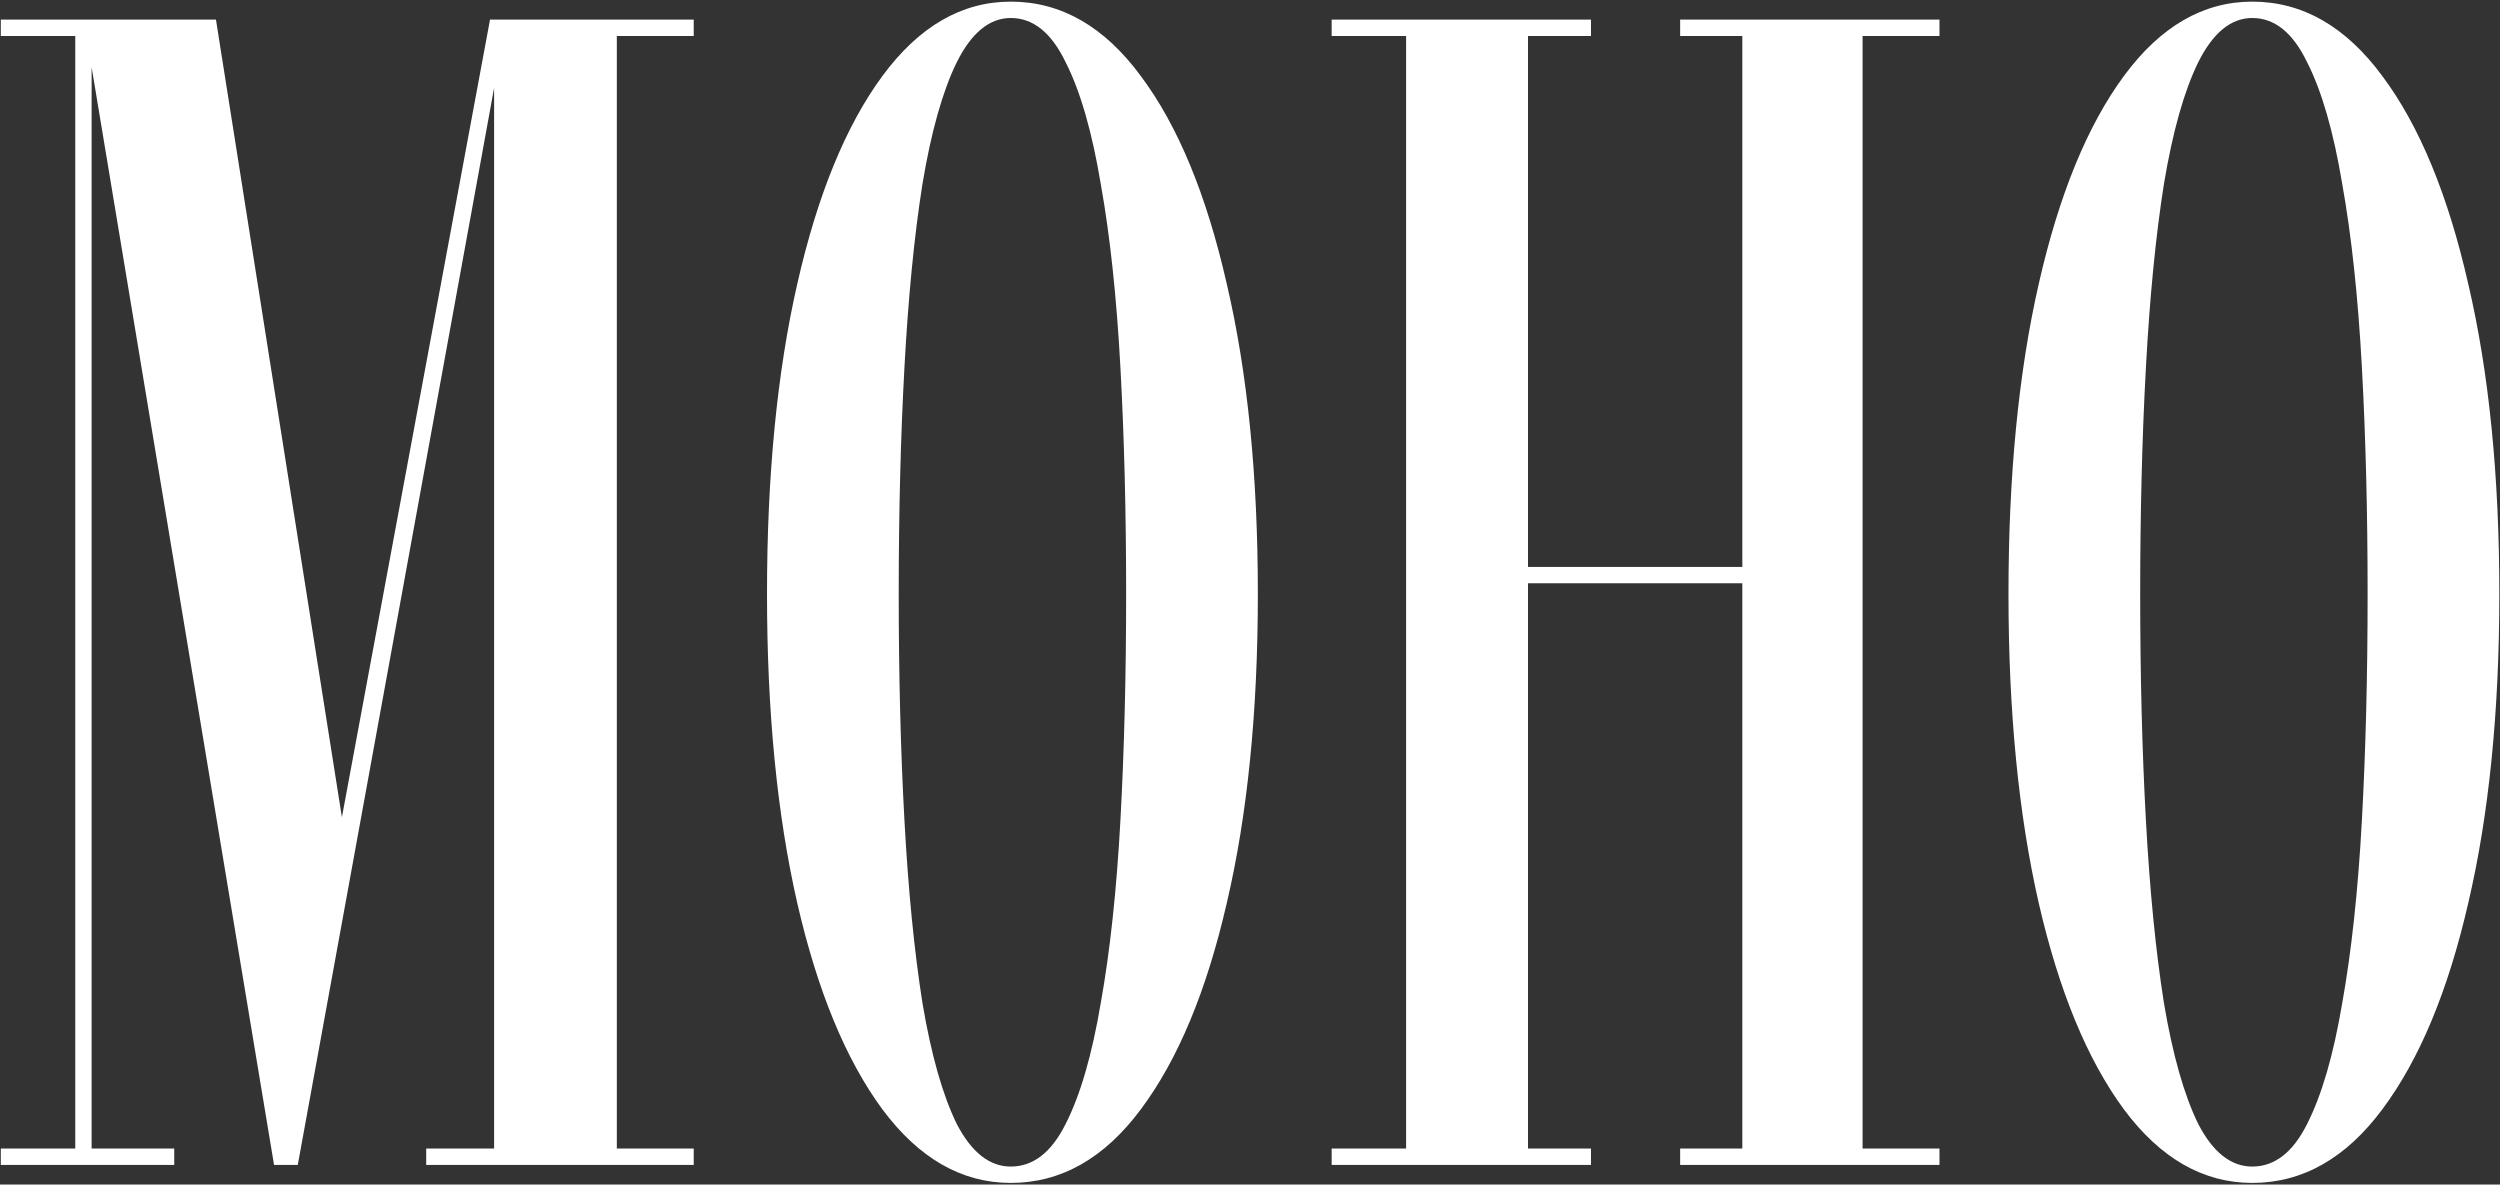 <?xml version="1.0" encoding="UTF-8"?> <svg xmlns="http://www.w3.org/2000/svg" width="764" height="362" viewBox="0 0 764 362" fill="none"><rect x="0" y="0" width="764" height="362" fill="#333333" stroke="none"/><path d="M0.25 356V351H23V11H0.25V6H66L105.75 257.75H103L149.75 6H212V11H188.5V351H212V356H130.25V351H151V14.5H153.25L91 356H83.75L26.25 10L28 10.25V351H53.25V356H0.25ZM308.898 361.5C293.898 361.5 280.815 354 269.648 339C258.482 323.833 249.815 302.833 243.648 276C237.482 249 234.398 217.5 234.398 181.5C234.398 145.333 237.482 113.75 243.648 86.75C249.815 59.583 258.482 38.417 269.648 23.25C280.815 8.083 293.898 0.5 308.898 0.5C324.232 0.5 337.482 8.083 348.648 23.25C359.982 38.417 368.732 59.583 374.898 86.75C381.232 113.75 384.398 145.333 384.398 181.5C384.398 217.5 381.232 249 374.898 276C368.732 302.833 359.982 323.833 348.648 339C337.482 354 324.232 361.5 308.898 361.5ZM308.898 356.5C315.732 356.5 321.315 352.167 325.648 343.5C330.148 334.667 333.732 322.333 336.398 306.5C339.232 290.667 341.232 272.083 342.398 250.75C343.565 229.417 344.148 206.333 344.148 181.5C344.148 156.667 343.565 133.583 342.398 112.25C341.232 90.75 339.232 72.083 336.398 56.25C333.732 40.25 330.148 27.833 325.648 19C321.315 10 315.732 5.5 308.898 5.5C302.398 5.5 296.898 10 292.398 19C288.065 27.833 284.565 40.25 281.898 56.25C279.398 72.083 277.565 90.75 276.398 112.25C275.232 133.583 274.648 156.667 274.648 181.5C274.648 206.333 275.232 229.417 276.398 250.75C277.565 272.083 279.398 290.667 281.898 306.5C284.565 322.333 288.065 334.667 292.398 343.5C296.898 352.167 302.398 356.5 308.898 356.5ZM406.953 356V351H429.703V11H406.953V6H486.203V11H466.953V173.25H532.453V11H513.453V6H592.703V11H569.203V351H592.703V356H513.453V351H532.453V178.25H466.953V351H486.203V356H406.953ZM688.293 361.5C673.293 361.5 660.21 354 649.043 339C637.876 323.833 629.21 302.833 623.043 276C616.876 249 613.793 217.5 613.793 181.5C613.793 145.333 616.876 113.75 623.043 86.75C629.21 59.583 637.876 38.417 649.043 23.25C660.21 8.083 673.293 0.5 688.293 0.5C703.626 0.5 716.876 8.083 728.043 23.25C739.376 38.417 748.126 59.583 754.293 86.75C760.626 113.75 763.793 145.333 763.793 181.5C763.793 217.5 760.626 249 754.293 276C748.126 302.833 739.376 323.833 728.043 339C716.876 354 703.626 361.5 688.293 361.5ZM688.293 356.5C695.126 356.5 700.71 352.167 705.043 343.5C709.543 334.667 713.126 322.333 715.793 306.5C718.626 290.667 720.626 272.083 721.793 250.75C722.96 229.417 723.543 206.333 723.543 181.5C723.543 156.667 722.96 133.583 721.793 112.25C720.626 90.75 718.626 72.083 715.793 56.25C713.126 40.25 709.543 27.833 705.043 19C700.71 10 695.126 5.5 688.293 5.5C681.793 5.5 676.293 10 671.793 19C667.46 27.833 663.96 40.25 661.293 56.25C658.793 72.083 656.96 90.75 655.793 112.25C654.626 133.583 654.043 156.667 654.043 181.5C654.043 206.333 654.626 229.417 655.793 250.75C656.96 272.083 658.793 290.667 661.293 306.5C663.96 322.333 667.46 334.667 671.793 343.5C676.293 352.167 681.793 356.5 688.293 356.5Z" fill="white"></path></svg> 